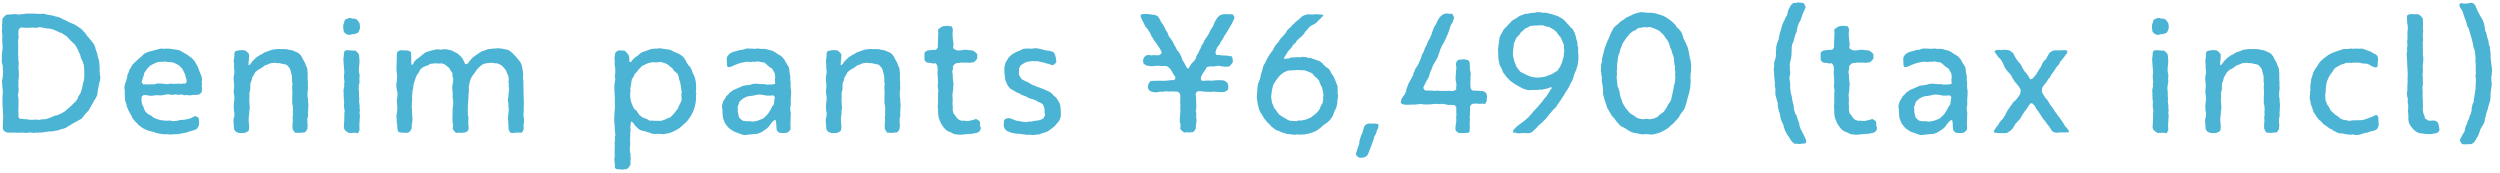 <svg width="303" height="21" fill="none" xmlns="http://www.w3.org/2000/svg"><path d="m3.383 16.088-.3.02c-.06 0-.16 0-.22-.02l-.1-.02-.46.02h-.3l-.44-.02h-.56c-.06 0-.12 0-.18-.02l-.1-.02s-.16-.12-.28-.22c-.12-.14-.1-.28-.1-.46v-.32l.02-.24.02-.46v-.18l-.02-.44-.02-.3-.02-.46-.02-.22v-1.06c0-.06 0-.16.02-.22l.02-.16-.02-.46-.04-.32-.02-.44c-.02-.12-.02-.26 0-.4l.06-.26.02-.26.04-.5-.04-.22v-.44l-.1-.32-.04-.36c0-.08.02-.12.02-.2v-.54l.04-.3.06-.48-.02-.24-.02-.44-.02-.2.02-.44v-.28l-.04-.26a.97.97 0 0 1 0-.34l.02-.12-.02-.48.04-.24v-.46s.24-.32.42-.46c.1-.06.2-.06.3-.06l.8-.06c.1 0 .24.02.34.04l.08.02.48-.06h.16l.36-.06h1l.26.04.16-.02.26.02.28-.02c.12 0 .24.02.36.06l.12.04.48.08.1.02c.1 0 .2.02.28.06l.26.08.24.04.26.1c.08.04.18.06.24.12l.04.04.34.14c.06.02.12.04.18.08l.14.1.52.22.22.08.48.3.38.26.14.12s.04.06.06.08l.22.24.08.08c.06.06.12.14.16.24l.04.06.3.34.34.42v.02c.1.1.2.22.26.36l.12.28.04.2.2.58.1.48.1.26.06.44.02.26.02.3c0 .1.02.14 0 .24l-.02.14c.06.16.06.3.04.48l.06.18-.02.34c0 .14-.06.26-.1.36v.04l-.1.52-.04.14-.08.5v.02c0 .16-.02.26-.08.4l-.1.22c-.02.06-.06.12-.1.16l-.1.14-.24.46-.26.44-.04.08c-.04.1-.1.2-.18.3l-.22.24-.14.14-.28.36c-.08.14-.2.24-.34.32l-.16.08-.18.12-.4.2-.26.16-.48.28-.16.12-.32.14c-.06.02-.14.04-.22.06l-.14.04-.24.08c-.1.04-.22.08-.34.08h-.02l-.38.08s-.14.02-.18.02h-.18l-.52.06-.4.06c-.06.02-.14.02-.2.02l-.14-.02-.06.02a.97.97 0 0 1-.34 0h-.06l-.16.02a.57.57 0 0 1-.26 0l-.32-.04-.24.04Zm-.1-12.71-.56-.04-.28.02-.2.26-.02.26.02.5.02.14c0 .06-.02.12-.04.2l-.04.18.02.24v1.28l-.02.18.04.3v.22l-.02.1.06.3c.02.12.02.2 0 .32l-.02.1v.48l.04.18v.7l-.06.5.02.2-.02.44.04.28-.02.42c0 .06 0 .1-.02.16l-.06.2.08.48v.78l-.02.58.02.54-.02.28.16.24h.28l.22.04.36.02c.06 0 .12 0 .18.02l.12.04h.44l.26-.02h.26s.08.02.1.02l.14.02.24-.06.56-.04.5-.16.58-.24c.08-.04.16-.04.24-.06l.1-.02.5-.22.42-.26.2-.18.4-.34.14-.12.34-.36.16-.12.28-.38.06-.22.3-.48.18-.56.04-.22.08-.38c.02-.1.02-.16.06-.24l.06-.14.02-.42.02-.28v-.06a.97.97 0 0 1 0-.34v-.04l-.02-.2-.04-.52-.2-.56-.12-.18-.14-.54-.1-.18-.18-.44-.14-.24-.2-.34-.16-.14-.38-.36-.4-.44-.22-.16-.5-.32-.2-.04-.26-.14-.66-.28-.28-.04-.4-.04c-.06 0-.12-.02-.18-.04l-.14-.02-.5-.1-.2.06-.14.02a.66.66 0 0 1-.28 0l-.14-.02-.54.02-.22.02Zm18.39 2.702.14.06c.06.02.12.06.16.08l.32.2.08.04c.1.04.22.1.3.16l.32.24.18.12.26.26s.08.08.12.14l.1.14.28.52.04.08s.06.12.08.18l.12.34.1.24.14.36s.04.1.04.16l.04.14-.04.5c.04.12.04.26 0 .44v.04l.04.16-.04.46s-.06.1-.14.18c-.12.14-.3.16-.48.18h-.5c-.12.04-.26.06-.38.06l-.32-.04-.24.02-.5-.1-.24.06-.4-.06-.2.04h-.36a.71.71 0 0 1-.2-.04l-.12-.02-.52.08-.18.04c-.08.02-.16.02-.24.02l-.32-.02h-.22l-.44.06h-.32l-.44-.08h-.3l-.22.2-.02.24v.22l.06.46.12.18.18.5.12.22.36.32.24.1.42.32.2.08.46.16.26.06.48.04.22.02h.02a.83.83 0 0 1 .38-.02h.02l.24.06.54-.04.26-.08.48-.04.32-.04.5-.12.46-.22.16-.08s.22.08.34.18c.08.06.12.14.12.26l.02.42c0 .16-.04.34-.12.48-.08.14-.2.26-.38.34-.04.02-.04 0-.08.02l-.4.12-.22.06-.34.12c-.06.02-.12.02-.2.04l-.12.02-.5.1-.1.02a.39.39 0 0 1-.14.02h-.2l-.4.02h-.04c-.14.02-.28.04-.42 0h-.04l-.3-.02-.18.02-.5-.06-.2-.04-.28-.06c-.06-.02-.14-.02-.2-.06l-.1-.06-.46-.1-.22-.06-.44-.18-.18-.1s-.06-.02-.1-.06l-.32-.22s-.08-.06-.12-.1l-.12-.12-.32-.34-.08-.08a.87.87 0 0 0-.12-.14l-.14-.2a.599.599 0 0 1-.08-.2l-.04-.08-.24-.4-.1-.2-.18-.4c-.02-.06-.04-.14-.06-.24l-.02-.1-.16-.48-.02-.18c0-.06-.02-.1-.02-.14v-.36l-.02-.22.02-.24-.04-.26v-.02c-.02-.12-.02-.24 0-.36l.08-.32.1-.24.12-.44.02-.06c0-.14.02-.26.08-.38l.12-.26c.02-.14.08-.26.14-.36l.14-.22.06-.12c.04-.1.12-.18.18-.26l.22-.22.64-.58.16-.12.24-.24c.06-.06.14-.12.22-.16l.08-.04.42-.16.2-.04.5-.14.22-.06.34-.08a.83.83 0 0 1 .38-.02l.06.02.22-.02h.5l.72.1.42.08Zm.92 3.54-.12-.42-.06-.22-.2-.42-.1-.2-.28-.3-.24-.2-.44-.22-.22-.08-.42-.04h-.06c-.14 0-.28-.02-.38-.06l-.3.02h-.2l-.46.04-.24.1-.42.2-.26.14-.36.38-.1.14-.26.38-.04.28-.08.18-.06.2-.08.28-.06.18.22.24h.28l.46.02.2-.02h.44c.14-.08.28-.1.44-.1h.24l.84.08.38-.06c.08 0 .18 0 .26.02h.56l.06-.02c.1-.02.22 0 .32.02l.1.02.18-.06.3.02.2-.2-.04-.32Zm6.22-3.48.08-.02c.12-.04.24-.04.36-.04h.2l.24.02s.36.24.48.46c.02.06.02.14.02.2l-.02.42-.04.26-.02.42.1.04.18-.2.08-.1c.04-.1.12-.18.2-.26l.22-.22.1-.1s.08-.06.12-.1l.26-.16s.1-.08.14-.1l.16-.06.32-.2a.54.54 0 0 1 .22-.1l.08-.02.48-.18.1-.04s.1-.04.14-.04l.44-.06.2-.02h.14l.18.02.26-.02.4.02c.08 0 .2.02.28.04l.04.02.38.06c.08.02.16.04.24.08l.5.22.08.04c.08.06.18.14.24.22l.06.08c.06.08.14.16.18.28l.02.08.24.4.1.22.14.38.02.02c.06.1.08.2.1.34l.02.28.02.22v.8l.02.16c.02.08 0 .14 0 .22v.12l.02.5-.04.22-.02.46v.24l.06.42v.22l.04.36v.22l-.02.12v.3c0 .12-.02.2-.04.3v.04l.02.24c.02.16-.02.28-.06.42l-.02.04v.52l.04.26-.04.5s-.14.3-.28.4c-.06.04-.12.04-.18.04h-.14l-.28.04c-.12.02-.26 0-.36-.02h-.26l-.06-.08c-.12-.16-.22-.32-.24-.5v-.42c0-.1 0-.14.02-.24l.02-.1-.02-.34c0-.1-.02-.16 0-.26l.04-.14-.02-.32v-.16l.02-.18-.02-.48-.08-.32v-.72l.02-.44v-.24l-.02-.46v-.32l.04-.2-.06-.24V9.3l-.04-.2-.06-.24-.12-.46-.12-.2-.28-.32-.22-.08-.5-.1-.22-.06-.2.02-.24-.04h-.26l-.4.06-.2.1-.44.16-.18.14-.32.22c-.08.06-.12.06-.2.1l-.12.06-.34.3-.14.26-.24.4-.04.26-.16.4-.02.24v.36c0 .06 0 .16-.02.22l-.04.14-.06.3.02.24-.02.46v.22l.04.52v.06c.02.14.02.26 0 .4l-.04.18v.26l-.06.5-.02.26.02.46.04.22v.32s-.02.12-.02.18l-.02.18c-.14.16-.34.26-.54.32h-.56c-.1 0-.2-.04-.3-.08l-.1-.04c-.2-.16-.28-.3-.3-.46l-.02-.46-.02-.16-.02-.3c0-.12.02-.24.06-.38l.04-.08.02-.5-.06-.2-.02-.42-.02-.2c0-.06.02-.06.02-.12l.04-.44.04-.26-.02-.42-.06-.28v-.42l.04-.32v-.48l-.04-.18-.02-.36c0-.08-.02-.14 0-.22l.04-.16.06-.44-.02-.22-.04-.48.02-.24-.04-.26c-.02-.14 0-.24.02-.34l.06-.52c-.04-.16 0-.28.06-.4.06-.1.18-.14.34-.14Zm13.02-3.76.02-.02.3-.12c.08-.04.18-.06.26-.06h.08l.22.08h.02c.14-.02.28 0 .42.06.12.04.26.22.4.46l.02.02.04.26.02.2v.04c0 .14-.04.24-.08.36-.06.14-.12.26-.22.34l-.3.1a.85.85 0 0 1-.22.04h-.12l-.18.06c-.08.02-.16.02-.24.02h-.1l-.12-.06a.963.963 0 0 1-.32-.24l-.06-.06-.06-.38-.02-.18c0-.1 0-.2.02-.32l.02-.04.1-.32c.02-.1.06-.16.1-.24Zm.28 3.7.22.02.5.04.22-.02s.22.18.36.34c.1.12.1.24.12.4l.02.26.02.2-.02.52-.04.24-.02.48.02.18.06.3c.02.12.02.18 0 .3l-.02.12.02.34c0 .1 0 .22-.02.32l-.04.1-.04.4v.2l.04.42v.32l.02.34c0 .1.02.2 0 .28l-.02.06.06.44c0 .06.02.12.02.18l-.02.1.04.34c0 .08 0 .16-.02.24l-.02.12.04.26v.1c0 .1.02.14 0 .24l-.02.14-.02.5-.02.26.02.48c0 .16-.06.3-.16.44l-.04.08-.3-.06h-.28l-.5.02s-.32-.18-.46-.32c-.08-.08-.1-.18-.14-.26l-.02-.08.02-.48.02-.2.02-.58v-.4c0-.08 0-.1.02-.18l.02-.18-.08-.48v-.26l.02-.42-.04-.22-.02-.5v-.28l-.02-.28c0-.12.02-.26.06-.38l.02-.04v-.32c0-.1 0-.2.04-.3l-.06-.52v-.3l.04-.36-.02-.3-.04-.48-.02-.22-.02-.42-.02-.12c0-.06.02-.12.02-.2l.04-.3v-.1c.02-.24.04-.36.1-.44.06-.08.18-.1.34-.12Zm6.5-.001.52.04.18-.02c.14.02.3.08.44.18l.06.04.02.26.02.54v.2l-.02.22.08.36.18-.14.06-.22.24-.26c.06-.06.1-.1.18-.16l.16-.1.3-.24.18-.16.28-.2c.1-.08.18-.1.28-.14l.54-.16.18-.04.32-.08c.08-.02.18-.02.26-.02l.14.02.22.02.3-.04h.1c.08 0 .2-.02.28 0l.3.06h.04c.08.02.18.04.26.08l.06.02.44.22c.1.04.22.1.32.2l.24.22.04.04c.12.1.2.18.26.3l.12.24.12.24.06.16.22.02.14-.12.12-.18.3-.36.16-.16s.06-.04.08-.06l.3-.22.26-.16.16-.14.16-.08s.1-.06.14-.08l.58-.2c.06-.02.12-.04.2-.06l.38-.04.26-.04h.22l.2-.02c.08-.02.16-.02.24 0l.38.04.28.06.3.06c.08.02.16.04.22.08l.1.06.3.24s.08.06.1.1l.08.08.3.32.14.18.26.3.04.06c.06.08.12.16.16.28l.1.26.06.3.08.48v.12s.02.12.02.16l-.04.42.04.18v.08c.02.1.04.22.02.32v.26l.02.52v.54l.02.32v.4l.02.18v.44l-.02.26v.6l-.02.1v.52l.06.22v.34c0 .08-.02.18-.04.26l-.02.1.02.48c-.02.16-.08.3-.2.46l-.04.04h-.22l-.26-.02-.54.06c-.08.02-.18 0-.26-.02l-.1-.02c-.12-.16-.2-.32-.22-.52v-.02l-.02-.5-.02-.3-.02-.36v-.18l.02-.18.04-.48.04-.24-.04-.34c0-.06-.02-.14-.02-.2l.02-.12-.06-.4c0-.08-.02-.16 0-.26l.02-.12.06-.54.02-.2.04-.4-.02-.08a.824.824 0 0 1-.02-.44l.02-.02-.08-.26.06-.22-.06-.52-.1-.16-.18-.46-.12-.18-.34-.38-.2-.14-.4-.18h-.24l-.26-.06-.2-.02-.32.04-.4.04-.3.1-.32.22-.22.2-.28.32-.12.2-.28.38-.14.18-.2.42-.06.24-.08.4-.04.22.02.32v.18l-.02.16-.04.24v.42l-.04.48-.02.3-.02.54v.22l.02.52.06.28-.02.5v.22l.04.44v.14c0 .08 0 .12-.02.2l-.04.1c-.16.16-.32.24-.44.24l-.18.02c-.08.02-.16.02-.24.02l-.36-.02-.24.04s-.22-.2-.34-.38c-.06-.1-.06-.22-.04-.34l.02-.3-.06-.24-.02-.5v-.24l.02-.5v-.24l.04-.52.04-.2-.02-.54v-.02c-.04-.12-.06-.26-.06-.38l.02-.3-.02-.3-.04-.44v-.28l.06-.28.04-.22.02-.3-.08-.32c-.02-.08-.02-.16-.02-.24v-.18l-.28-.4-.08-.2-.38-.3-.14-.12-.38-.16-.26.02h-.24l-.2-.02h-.2l-.5.06-.24.14-.46.18-.2.08-.34.28-.08.18-.22.36-.12.16-.08.18-.18.5-.14.46-.02.32-.1.48-.02.26-.02.2-.02.24.02.26-.04.48v.1c0 .12.02.24-.02.34l-.02.04.06.26v.28l.02.5.04.24-.02.42c0 .08 0 .12-.02.2l-.04.1-.02.56s-.02.06-.06.14c-.14.32-.4.44-.56.42h-.02l-.46-.02h-.08c-.06 0-.12 0-.18-.02l-.2-.04a.699.699 0 0 1-.16-.48l-.04-.46-.04-.24-.02-.5-.02-.04c-.02-.1 0-.18 0-.26l.04-.34.04-.24.02-.52-.02-.22-.04-.48c0-.06.02-.16.02-.22l.06-.44.02-.24-.1-.46-.04-.26c0-.06-.02-.06-.02-.12v-.28c0-.08.02-.16.04-.26l.02-.08.02-.46.02-.28-.06-.44-.02-.22v-.42l.02-.2v-.5l.02-.22v-.56c0-.12.04-.26.14-.34.08-.08.22-.14.38-.16Zm25.92 14.011-.02-.18-.04-.46-.02-.1c0-.06.02-.08.02-.14l.04-.38-.02-.26v-.48l.02-.32-.02-.38c0-.06 0-.14.02-.2l.02-.1v-.34c0-.1 0-.16.02-.24l.04-.1-.06-.5-.02-.24-.02-.48-.02-.22-.04-.44.02-.24.02-.54.02-.26.04-.48v-.22l-.02-.44v-.66l-.02-.2-.02-.54-.02-.24.02-.52.06-.28.04-.42-.06-.18.06-.46v-.22l-.02-.5-.06-.26.02-.52-.02-.08a.97.97 0 0 1 0-.34l.04-.28v-.08c.08-.38.46-.48.6-.46l.56.02s.52.42.56.76l.02.22.02.4h.2l.14-.22.26-.26c.08-.08.18-.16.28-.2l.04-.02.14-.12.2-.18.1-.08c.06-.04.1-.06.18-.1l.32-.12.18-.06.4-.14.1-.04c.06-.02.14-.04.22-.04l.32-.04h.26l.24-.02.06-.02c.1 0 .22.02.32.04l.08.02.64.08.26.06c.12.04.22.08.3.14l.06.04.46.2.14.06c.06.02.12.04.2.1l.32.22.08.08c.06.06.12.12.16.2l.12.18c.04.08.08.12.1.18l.06.14.24.36.14.12.18.32c.06.12.1.24.12.36l.02.02.22.46.04.12s.04.08.04.12l.1.46.02.26.02.46v.08c.02.12-.02.24-.04.34v.04l.06.24-.04.24v.46l-.02.2c0 .08 0 .1-.02.18l-.08.38-.06.24-.14.4-.08.18-.22.42-.4.56c-.04.06-.1.12-.16.18l-.4.36-.14.14-.32.26-.26.16-.46.24-.12.04-.12.06-.26.08a.71.71 0 0 1-.2.04l-.14.02-.14.04c-.2.04-.38.04-.48 0h-.24l-.24-.02-.08.02a.86.86 0 0 1-.32 0l-.26-.04s-.1-.04-.14-.06l-.24-.08-.46-.14-.2-.04c-.06-.02-.16-.02-.22-.06l-.18-.08c-.08-.04-.18-.12-.24-.18l-.08-.08-.2-.18a.69.69 0 0 1-.18-.24l-.06-.12-.18-.14-.14-.06-.06.5-.02.24.02.14c.02.1.02.22 0 .32l-.04.32.02.2-.04.52.02.22v.38c0 .08 0 .1-.02.18l-.02.22.02.48.06.18.02.44c0 .06.02.16 0 .22l-.02.18v.48s-.06.12-.14.24c-.16.28-.4.36-.56.32l-.28.04c-.1.02-.18 0-.28-.02l-.12-.02c-.16.02-.3 0-.4-.06-.1-.08-.14-.2-.1-.36Zm6.08-5.61.4-.18.18-.04.3-.28.18-.2.28-.36.16-.18.24-.54.22-.44.04-.22-.02-.5v-.08c0-.08 0-.14.02-.22l.02-.16-.06-.16-.02-.28-.08-.44-.04-.24-.14-.42-.04-.26-.14-.36-.2-.14-.2-.2a.902.902 0 0 1-.2-.28l-.02-.04-.24-.16c-.06-.04-.12-.1-.16-.14l-.08-.08-.36-.2-.2-.06-.42-.12-.28.06-.16-.02-.28.02-.22-.02-.46.08-.18.08-.44.2-.2.1-.38.38-.24.32c-.06.06-.12.14-.18.2l-.08.04-.12.3c-.04.1-.1.18-.16.26l-.06.06-.08.44-.02.22-.1.48v.16l.02.08c.02.12 0 .24-.04.36v.3l.04.4.06.28.16.46.26.5.22.14.28.4.1.16.4.3.22.08.3.12s.08.04.14.08l.14.1h.38l.22.02h.52l.2.02.4-.1.2-.08Zm7.51-6.621-.02-.24-.02-.36v-.16l.04-.2.06-.1c.1-.14.2-.26.36-.36.02 0 .04-.02.06-.04l.24-.1c.08-.04.2-.06.3-.08l.06-.02.28-.08.08-.02c.1-.04.22-.06.32-.06h.1l.36-.12a.71.71 0 0 1 .2-.04h.14l.46.02.5.02.02-.02c.1-.02.24-.02.34 0l.1.02h.48l.2.02s.12.02.16.04l.44.12.1.02c.08.02.18.06.26.1l.3.18.16.12.34.2c.08.04.16.08.22.16l.16.18c.08.08.18.2.22.32l.02.04.26.44.06.08c.06.08.1.16.12.24.06.2.08.32.06.42l.04.26.06.28c.02.1.04.24.02.34v.32l.04.18v.7l.06.28v.48l-.04.52v.68c0 .06 0 .12-.02.2l-.04.12v.46c.04.12.08.24.06.4l-.02.24v.28l-.02.46v.26l.02.54v.02c-.02.16-.28.4-.42.46-.04 0-.08.02-.1.02l-.16.02h-.38s-.12-.02-.16-.02l-.18-.02c-.18-.14-.28-.28-.3-.4l-.04-.48v-.2l-.06-.42-.16-.02-.24.2-.28.34-.14.22-.26.26s-.1.06-.14.1l-.38.26c-.06.04-.1.06-.18.1l-.08.04-.26.1c-.1.04-.2.06-.3.06h-.12l-.52.06-.28.02-.22.04h-.08c-.12.02-.26 0-.38-.04l-.26-.08-.24-.1-.36-.12s-.1-.04-.14-.06l-.22-.12-.28-.2c-.08-.06-.14-.08-.2-.16l-.26-.3-.1-.14c-.04-.06-.1-.14-.12-.22l-.12-.3-.04-.12c-.02-.08-.06-.14-.06-.24l-.02-.3-.02-.2v-.3l-.02-.18-.02-.08c-.02-.16-.02-.28.02-.44l.06-.2c.02-.14.08-.24.16-.34l.14-.22c.04-.12.14-.28.3-.4l.06-.04.14-.2.34-.24.04-.04s.12-.08.18-.1l.38-.16.18-.08.26-.1.1-.06c.1-.06.2-.08.3-.1l.38-.06.26-.02.4-.12c.06-.02.12-.02.18-.02l.14-.02.66.06h.36c.06 0 .16 0 .22.02l.1.04.56-.02.28-.02.22-.06-.02-.4v-.2l.04-.2-.06-.46-.1-.18-.22-.4-.2-.12-.3-.22s-.1-.08-.14-.14l-.06-.08-.36-.22h-.22l-.48-.1-.28.06-.26-.02-.3.04-.42-.04-.26.04-.42.08-.28.08-.4.14-.22.1-.42.18c-.12.04-.24.06-.32.02-.08-.02-.14-.12-.12-.26Zm3.92 6.69.44-.18.16-.14.3-.28.16-.18.24-.4.08-.12.12-.26c.04-.1.12-.18.2-.28l.04-.04.06-.4.02-.24.06-.26-.22-.22-.32.04h-.36c-.1 0-.2 0-.3-.04l-.08-.02-.66-.08-.46.08-.24.06-.46.06-.26.04-.38.18-.2.12-.38.36-.06.22-.16.46.06.24-.04.2.06.28.12.5.32.3.18.1.52.06.04-.02c.14-.02.28 0 .4.04h.3l.48-.1.22-.08Zm8.55-8.409.08-.02c.12-.04.24-.04.36-.04h.2l.24.02s.36.24.48.46c.02.06.02.14.02.2l-.02.42-.04.26-.02.42.1.04.18-.2.08-.1c.04-.1.12-.18.2-.26l.22-.22.1-.1s.08-.06.12-.1l.26-.16s.1-.08.14-.1l.16-.06.32-.2a.54.54 0 0 1 .22-.1l.08-.02.48-.18.1-.04s.1-.04.14-.04l.44-.06.2-.02h.14l.18.02.26-.02.4.02c.08 0 .2.02.28.04l.04.02.38.06c.08.02.16.04.24.08l.5.22.08.04c.08.06.18.14.24.22l.06.08c.06.08.14.16.18.28l.02.08.24.4.1.22.14.38.02.02c.06.1.08.2.1.34l.02.28.02.22v.8l.02.16c.02.08 0 .14 0 .22v.12l.02.5-.04.22-.02.46v.24l.06.42v.22l.04.36v.22l-.02.12v.3c0 .12-.02.2-.04.3v.04l.02.24c.02.16-.02.28-.06.42l-.02.04v.52l.04.26-.04.5s-.14.3-.28.4c-.06.04-.12.04-.18.04h-.14l-.28.04c-.12.02-.26 0-.36-.02h-.26l-.06-.08c-.12-.16-.22-.32-.24-.5v-.42c0-.1 0-.14.02-.24l.02-.1-.02-.34c0-.1-.02-.16 0-.26l.04-.14-.02-.32v-.16l.02-.18-.02-.48-.08-.32v-.72l.02-.44v-.24l-.02-.46v-.32l.04-.2-.06-.24V9.3l-.04-.2-.06-.24-.12-.46-.12-.2-.28-.32-.22-.08-.5-.1-.22-.06-.2.02-.24-.04h-.26l-.4.06-.2.1-.44.16-.18.14-.32.22c-.08.06-.12.06-.2.1l-.12.06-.34.3-.14.26-.24.4-.04.26-.16.4-.02.24v.36c0 .06 0 .16-.02.22l-.04.14-.06.3.02.24-.02.46v.22l.04.52v.06c.02.14.02.26 0 .4l-.04.18v.26l-.06.5-.02.26.02.46.04.22v.32s-.02.12-.02.18l-.02.18c-.14.16-.34.26-.54.32h-.56c-.1 0-.2-.04-.3-.08l-.1-.04c-.2-.16-.28-.3-.3-.46l-.02-.46-.02-.16-.02-.3c0-.12.02-.24.06-.38l.04-.08.02-.5-.06-.2-.02-.42-.02-.2c0-.06.02-.06.02-.12l.04-.44.04-.26-.02-.42-.06-.28v-.42l.04-.32v-.48l-.04-.18-.02-.36c0-.08-.02-.14 0-.22l.04-.16.06-.44-.02-.22-.04-.48.02-.24-.04-.26c-.02-.14 0-.24.02-.34l.06-.52c-.04-.16 0-.28.06-.4.06-.1.18-.14.34-.14Zm11.93-.04.36-.04c.1-.02.22-.02.34 0l.24-.04.2-.26v-.2l.02-.48v-.24l.02-.46.02-.3-.04-.48s.42-.42.74-.44l.26-.02c.12-.02.24 0 .34.02h.04l.24.02c.12.16.18.3.18.42l-.04.54.02.24.04.52.02.12c.02.08.04.2.04.28l-.02.26-.02.28.24.18.3.1.48-.02.24-.06h.42l.24.04.28.02.22.04s.4.26.48.42c.02.04.02.06.02.12v.42s-.28.4-.48.46h-.1l-.28.04a.57.57 0 0 1-.26 0l-.06-.02-.48.02-.24-.02-.5.06-.22.04-.24.22-.1.18.02.26-.1.38.06.26.02.5.02.22.06.46-.02.22-.02.38v.16l-.04.18-.06.48.04.28v.52l-.02.16.02.3c.04.14.02.26 0 .42v.06l.1.42.16.2.24.34.2.2.38.16.2-.02.18.02.24.02h.22l.46-.1.46-.14s.24.12.38.24c.1.1.1.24.1.38v.22l.08.18v.18c-.04.18-.16.32-.28.4-.08.04-.16.06-.22.08l-.08.02-.38.08s-.12.02-.16.02l-.86.06-.28.04h-.4l-.32-.04c-.1 0-.22-.02-.32-.06v-.02l-.42-.2-.06-.02a.938.938 0 0 1-.34-.18l-.1-.06c-.06-.06-.12-.14-.18-.2l-.1-.12-.22-.32c-.04-.06-.1-.12-.12-.2l-.14-.34-.04-.1a.99.99 0 0 1-.08-.26l-.06-.38v-.12c0-.08-.02-.14-.02-.22l.02-.18-.04-.18v-.34l.04-.44-.02-.18.02-.48-.02-.24.04-.46-.02-.2-.04-.22a.86.86 0 0 1 0-.32l.02-.1v-.5l-.02-.26-.04-.48v-.16l.02-.12v-.44l-.06-.26-.18-.26-.22.04-.5-.08c-.12 0-.26-.02-.4-.08-.16-.12-.26-.28-.24-.46v-.44c-.02-.18.02-.28.1-.36.08-.08.2-.14.38-.18Zm13.71 6.42-.32-.14a.617.617 0 0 1-.2-.1l-.06-.06-.44-.18-.24-.06-.22-.08-.22-.1-.24-.14-.36-.12c-.08-.04-.14-.06-.22-.12l-.08-.06-.44-.18-.26-.16-.4-.22c-.1-.06-.2-.18-.3-.32l-.08-.1-.1-.2-.14-.32c-.02-.06-.04-.08-.06-.16l-.04-.18-.04-.46-.04-.24v-.56c0-.06 0-.14.02-.2l.06-.26c.02-.08.04-.12.06-.18l.06-.14.24-.38.08-.14.1-.1.16-.14c.12-.12.22-.18.36-.24l.22-.14.22-.1.18-.06.4-.2s.12-.04.16-.06l.12-.02.48-.02.24.02h.22l.3-.06.14.02s.08-.02.14 0l.42.08.72.18h.18l.34.08c.08.02.16.04.24.1l.14.06.12.28c.04.08.08.18.1.28l.02.16.06.48s-.24.24-.4.32c-.1.04-.18 0-.26-.04l-.3-.1-.2-.04-.42-.14-.26-.04-.5-.12-.2.04-.24-.04-.24.02-.46.06-.26.08-.38.22-.24.18-.18.38.02.26-.02.2v.26l.26.44.12.12.4.22.28.1.42.26.16.1.28.08.16.1.2.06.48.18.28.1.46.22.16.06.2.14c.14.08.24.2.32.32l.18.14c.1.08.2.16.26.28l.22.38c.08.12.14.22.16.38l.04.26.02.26.02.3v.32c0 .12 0 .24-.04.38l-.06.14c-.02.08-.06.16-.12.24l-.04.08-.32.36c-.06.12-.18.22-.3.32l-.42.32-.3.2c-.06.04-.16.08-.22.1l-.08.02-.52.16-.08.04c-.08.04-.18.06-.28.06l-.38.04c-.12.04-.3.04-.46 0l-.02-.02-.22.02h-.26l-.46-.06-.62-.08h-.16l-.44-.06-.18-.06s-.1-.02-.14-.04l-.36-.14a.977.977 0 0 1-.38-.42.762.762 0 0 1-.06-.32v-.06l.04-.52.06-.06c.26-.26.62-.24.94-.08l.46.18.26.04.54.1.54.04.22-.08.32.02.2-.06.54-.08.26-.04.42-.2.22-.42-.06-.24v-.04c-.02-.1-.02-.2-.02-.3l.02-.08-.06-.24-.14-.36-.18-.16Zm12.36-10.82h.52l.18.02.48.08c.12 0 .28.02.44.12l.1.04.06.08c.04.06.1.14.14.2l.18.38.12.16.28.44.26.54.06.06c.06.08.1.18.14.28l.14.36.16.16.28.44.24.48.12.18.2.42.18.16.28.52c.02.06.06.12.08.18l.1.34.14.16.18.38.14.22.08.16.22.04.06-.2.1-.16s.06-.08.08-.12l.14-.18c.04-.06.12-.1.18-.16l.04-.04.26-.38v-.02c.02-.18.1-.36.2-.5l.12-.14.04-.18.24-.44.04-.18.28-.44.08-.22.24-.36.12-.16.24-.4.12-.3.26-.4.12-.2.16-.42.1-.18.16-.26c.06-.12.14-.18.22-.26l.06-.04.02-.04c.2-.14.44-.2.68-.2h.46l.48.02s.08.08.14.18c.14.18.06.36-.04.56l-.08.16-.12.24-.28.48-.24.4-.14.24-.3.44-.06.18-.3.44-.14.28c-.06.12-.14.2-.24.3l-.02.02-.2.44-.06.32.12.24h.24l.5.06.52.02c.1 0 .2.02.3.06l.04.02.22-.02c.12.16.18.38.16.64v.12s-.24.34-.42.48a.59.59 0 0 1-.26.04h-.34l-.34-.04-.42-.08-.26.06-.48.04-.26-.02-.42.12-.06.2-.28.4-.12.18-.18.36-.04.28.14.22.76-.04.52.02.26-.04.46-.02h.34l.32.04c.12.04.26.14.38.26l.1.1.04.24c.04.18.02.32-.02.48a.92.92 0 0 1-.46.3c-.06 0-.12.02-.18.02h-.36l-.24-.02-.56-.04-.2.04-.58-.02h-.18l-.7-.08-.22.04-.2.16-.04.26.04.2.02.44v.24l.02.38v.26l-.06.46.06.26-.02.48v.04c.04.12.06.26.04.4l-.02.24-.04.2-.02.48s-.12.2-.22.34c-.1.1-.26.12-.4.12h-.08l-.22.02-.22-.04-.26.06s-.38-.28-.48-.46c-.02-.06 0-.08 0-.14l.04-.42-.1-.26v-.42l.02-.28.04-.44.02-.16-.02-.3a.817.817 0 0 1 .02-.38l-.04-.36c0-.08 0-.16.02-.26v-.58l-.04-.28-.24-.22-.28-.02-.46-.02-.28.02-.54-.04-.22.06h-.46l-.28.06h-.28c-.08 0-.16-.02-.24-.04l-.12-.02s-.04-.02-.06-.02c-.2-.06-.3-.18-.36-.3s-.06-.22-.06-.34c0-.2.12-.42.3-.62l.02-.02.26-.02.54-.02h.56l.18.02.54-.04.54-.06.24.02.18-.32-.3-.44-.12-.24-.26-.4-.34-.28-.22-.04h-.48l-.22-.02-.2-.02-.5.04h-.02c-.1.02-.24.04-.34.02l-.34-.04a.946.946 0 0 1-.54-.28c-.04-.04-.08-.16-.06-.38 0-.12.04-.22.08-.32l.02-.04c.08-.08.16-.16.24-.22.14-.08.3-.08.46-.06l.22.04.2-.04.48.02h.2l.18-.1.18-.2-.1-.26-.24-.42-.14-.18-.26-.42-.04-.04c-.1-.1-.16-.18-.22-.28l-.08-.18-.14-.16-.18-.42-.12-.2-.28-.42-.16-.16-.2-.38-.1-.22-.16-.28s-.04-.1-.06-.16l-.06-.16a.347.347 0 0 1-.02-.24c.02-.06.16-.1.34-.12Zm19.81 5.259.16.06h.24l.14.04.04.02.24.08.42.16c.14.02.3.08.44.2l.08.06s.1.06.14.12l.12.16.34.3h.02c.1.06.2.14.28.22l.06.08c.08.08.14.2.18.3l.02.08.24.34s.06.1.08.14l.06.12.2.46.14.4c.02.06.06.1.06.16l.02.16v.72l.06.18-.02.16c0 .08 0 .1-.02.18l-.04.2-.02.32c0 .1-.02.2-.04.28l-.04.2c-.04.18-.08.34-.18.44l-.18.44-.06.16c-.02.1-.06.16-.12.26l-.2.28-.04.06c-.04.06-.08.08-.14.14l-.18.18s-.08.04-.12.08l-.2.14-.34.26-.16.16-.38.28-.08.06a.81.81 0 0 1-.18.1l-.34.14-.16.06-.18.06-.42.08-.04.02c-.08.02-.18.04-.26.04h-.28l-.14.02c-.1.02-.2 0-.3-.02l-.08-.02-.2.04-.1.02c-.06 0-.14-.02-.2-.02l-.62-.08c-.06 0-.14 0-.18-.02l-.6-.18-.38-.18-.1-.02c-.1-.04-.2-.08-.28-.14l-.26-.18-.16-.14s-.08-.06-.12-.1l-.24-.28-.18-.14-.28-.36-.08-.08c-.06-.08-.1-.14-.14-.22l-.18-.32-.12-.16-.18-.34c-.02-.06-.04-.1-.06-.18l-.04-.16-.1-.42-.04-.24-.06-.38c-.02-.06-.02-.16-.02-.22l.02-.18v-.24l.02-.22.04-.54.04-.18s0-.14.02-.18l.1-.32c.02-.08.06-.12.08-.18l.04-.08.1-.4.04-.24.16-.48.04-.2.08-.28c.02-.1.06-.16.12-.26l.06-.08.18-.38.16-.3.26-.44.4-.54.1-.22.22-.36s.06-.08.1-.12l.3-.34.08-.18.36-.42.14-.14.3-.36c.04-.14.14-.28.26-.38l.18-.16.16-.16.06-.08c.06-.1.14-.16.22-.22l.1-.06c.1-.16.22-.26.36-.34l.58-.52.04-.02c.1-.08.22-.12.34-.16l.14-.04c.12-.04.26-.06.38-.04h.02l.44.02.22-.04.46.02.24.02c.14-.02.28.06.32.18l-.16.08-.16.2-.32.28-.16.2-.24.18c-.1.06-.22.12-.32.16h-.02l-.38.28-.12.18-.36.38-.1.2-.36.38-.18.14-.36.34-.1.2-.36.32-.1.2-.28.34-.2.2-.24.4-.14.2-.12.22.06.14.26-.06h.24l.08-.04c.12-.06.24-.1.36-.1h.24l.24-.02h.06c.14-.02.28-.02.42.02l.14-.04c.1-.02.18-.04.3-.02l.18.02c.06 0 .14.02.2.04Zm.02 7.48.48-.22.44-.34.18-.14.28-.32.14-.22.16-.38c.02-.06.04-.12.08-.16l.1-.12.1-.52-.04-.22.06-.2-.02-.26-.04-.22-.1-.48-.12-.22-.18-.42-.08-.24-.32-.36-.18-.12-.3-.36-.22-.12-.4-.16-.26-.1-.48-.04h-.22l-.22-.02-.5.04-.48.02-.26.04-.42.2-.16.1-.32.28-.18.2-.26.34-.12.18-.24.4-.06.22-.12.5-.02.28-.04.24-.02.22.04.3.06.42.08.16.18.46.14.16.3.42.14.2.4.28.18.1.48.28.2.1.42.04.2.02h.28l.1-.04c.12-.04.24-.04.36-.04l.04.02.5-.1.26-.08Zm8.62.97c0 .06-.02.12-.04.16l-.16.34v.06c-.02.1-.06.22-.12.32l-.16.26-.06.28-.14.38-.08.24-.2.52-.1.26-.16.4c-.04.14-.16.26-.34.38-.08.04-.18.08-.26.1h-.52s-.2-.16-.3-.28c-.08-.08-.06-.18-.04-.28l.02-.06.14-.46.06-.16.16-.46v-.24l.14-.48.02-.04c.02-.12.06-.2.1-.3l.12-.24.04-.16.14-.48c.02-.08.06-.16.12-.24a.62.62 0 0 1 .4-.24c.1-.02.18 0 .26 0h.08l.32-.02c.08 0 .16 0 .24.02l.1.02h.18l.06.1c.02.06.02.16-.02.3Zm10.68.691-.24.02-.52.02c-.06 0-.14-.02-.2-.06a.733.733 0 0 1-.34-.3c-.04-.1-.02-.2-.02-.32l.02-.22c0-.06 0-.12.02-.16l.04-.16.02-.46-.02-.22.04-.42-.02-.2v-.64l-.2-.24-.22-.02h-.56c-.08 0-.16-.04-.24-.06l-.12-.02-.38-.06-.12.02a.97.97 0 0 1-.34 0h-.5l-.58.06h-.7l-.28-.06-.46.04-.28.04h-.54l-.28.02-.5-.02c-.2-.04-.36-.12-.44-.24l.04-.18s.02-.04.02-.08l.04-.18.22-.36.16-.2.18-.38.04-.28.16-.4.04-.12a.74.74 0 0 1 .1-.22l.18-.32.1-.2.24-.42.02-.22.18-.36.02-.08c.04-.12.1-.2.16-.28l.16-.24.1-.18.2-.46.1-.22.1-.34c.02-.1.06-.16.12-.26l.08-.12.18-.5.24-.46.1-.3.24-.42.26-.6.04-.18.16-.38.02-.1c.02-.08.08-.14.12-.22l.22-.36.1-.26.26-.44s.38-.4.6-.44h.04l.22-.06.46.06.22-.02s.26.4.24.54c0 0-.02 0-.02.02l-.14.4c-.02.08-.06.12-.1.2l-.08.1-.18.44-.04.2-.14.38c-.02.06-.04.14-.06.18l-.08.14-.2.48-.26.52-.14.22-.24.5-.14.46-.08.2-.06.22-.14.28-.08.16-.08.12-.26.42-.1.22-.16.46-.12.22-.14.48-.02.08c-.02.06-.06.12-.1.2l-.18.28-.12.26-.24.48-.04.16.2.28.82.02.42.04.2-.04.44.04h.7l.28-.02.4.04.32-.06.22-.16-.02-.22.04-.24-.04-.44-.06-.2v-.36c0-.08 0-.18.02-.24l.02-.12v-.32c0-.12.02-.22.04-.32l.02-.08-.04-.32a.661.661 0 0 1 0-.28l.02-.14c.12-.22.28-.32.4-.3l.18-.02.18-.02c.16-.02.3-.02.44.04.04 0 .08 0 .12.02.18.04.26.2.3.34.02.08.02.14.02.22v.06l.02.56.08.38c.02.14.02.22 0 .36l-.02.08v.44l-.02.26.02.44v.18l.06.22.22.18h.22l.42.02.2.02.38.02s.14.06.28.14c.12.08.16.2.2.32.02.08.02.16.02.26l-.02.34c0 .12-.06.3-.2.48l-.02.02-.3-.04-.3.02c-.12 0-.22 0-.32-.02h-.48l-.22.08-.2.24.02.22-.02.5v.22l-.04.46.04.18-.04.54.02.46-.02.26c.02.14-.02.26-.08.32s-.16.08-.32.06Zm7.38-5.201-.34-.1c-.06-.02-.1-.02-.16-.06l-.18-.08-.38-.22-.2-.1-.44-.28-.3-.22c-.08-.06-.14-.12-.2-.18l-.04-.08-.2-.16-.12-.16s-.04-.04-.06-.08l-.1-.14-.06-.08c-.14-.16-.24-.32-.24-.48l-.2-.36-.1-.2-.04-.1c-.02-.06-.02-.1-.02-.14l-.1-.42-.04-.52v-.46l-.02-.16v-.24l.02-.1.06-.5.04-.24.04-.38c.02-.12.06-.2.1-.3l.14-.28.12-.18.04-.1c.02-.06.08-.14.12-.2l.1-.12c.06-.08.12-.14.2-.2l.06-.06.26-.3.18-.16.1-.12c.12-.14.28-.26.46-.32l.42-.28.14-.1c.06-.04.1-.04.14-.06l.34-.12.08-.04c.06-.02.14-.04.22-.04l.3-.04.3-.06.46-.04.26-.06h.32c.1 0 .24.02.34.06h.36c.06 0 .12 0 .18.02l.14.04.42.1s.1.02.14.04l.16.06.44.14.16.08.36.2s.1.06.14.1l.1.08.3.3s.08.08.1.12l.1.14c.12.08.24.18.3.34l.06.04c.12.08.22.18.28.3l.12.22.08.14s.02.1.04.16l.1.32.04.22.1.32c.02.06.04.16.04.24v.16l.08.32c.02.1.02.22 0 .34v.28l.04.22v.64l-.02.16c0 .06-.02.1-.02.14l-.06.4-.06.2-.12.36s-.04.1-.06.16l-.1.2-.14.4-.04.18-.12.32c-.02.06-.04.12-.08.16l-.1.16-.2.42-.14.26-.28.42-.2.34c-.02.06-.06.1-.08.14l-.08.1-.12.2-.28.42-.3.42c-.06.14-.14.24-.24.32l-.18.16-.18.22-.32.36-.14.18-.24.32c-.04.06-.08.08-.12.12l-.12.12-.26.26s-.1.08-.14.12l-.06.06-.3.26-.12.16-.38.36c-.1.12-.24.22-.42.3-.12.04-.3.06-.46.04h-.06l-.48-.02-.24.04h-.16c-.14 0-.3-.02-.44-.1l-.26.02c-.02-.12.02-.28.1-.4.04-.04.08-.06.1-.08l.22-.24s.12-.08.16-.12l.12-.1.38-.28.2-.14.34-.3.2-.16.32-.36.14-.16.3-.36.22-.22.3-.34.18-.22.3-.34.14-.22.34-.38.1-.18.26-.38.12-.22.16-.2-.1-.14-.2.1-.12.04c-.08.04-.18.06-.28.08l-.12.02-.24.06c-.12.04-.24.04-.36.02h-.06l-.18.04h-.72l-.24.02c-.14.02-.26 0-.36-.02Zm.16-7.62-.44.2-.18.18-.36.32-.08.16-.28.3-.2.24-.14.38-.1.22-.04.44-.04.26-.02.22-.02.28v.22l.12.5.06.26.18.44.08.2.28.38.18.22.5.26.48.22.26.1.52.1.16.02h.24l.24-.02.22-.02.52-.1.18-.1.44-.14.6-.36.18-.14.32-.5.22-.54.06-.26.14-.44-.02-.24.06-.26v-.22l-.04-.2v-.46l-.1-.2-.2-.46-.1-.22-.32-.38-.16-.24-.3-.28-.64-.36-.32-.04-.42-.16h-.3l-.2.02-.28.02h-.24l-.54.06-.16.12Zm8.79 4.62c0-.08.02-.12.04-.2l.08-.32v-.26l.1-.46.08-.24.1-.44.08-.26.16-.4.08-.24.22-.44.06-.18.22-.52.22-.4c.02-.06.06-.12.1-.16l.1-.12.34-.3.16-.14.24-.22c.06-.06.14-.1.22-.14l.08-.04.28-.22c.06-.04.14-.08.2-.12l.1-.04.48-.22.12-.08.48-.16.14-.04s.08-.02.12-.02l.22-.04c.1-.02.22 0 .32.02h.06l.28.02.22.04.24-.02.38.04s.12 0 .16.02l.14.04.5.14.4.14c.1.04.16.08.24.12l.08.04.44.3.06.04c.06.04.12.1.18.14l.28.26.02.02c.1.08.18.18.24.28l.14.22.18.14.22.24c.04.06.08.12.1.16l.08.12.14.4c.02.06.04.1.04.16l.02.08.22.44.12.26.18.42s.02.12.04.18l.1.38.04.28.08.42.08.26.06.46.02.22v.12l-.02.42v.14c0 .1-.02.16-.04.24l-.02.04.02.22-.04.22.04.48-.02.26-.04.54-.1.48-.06.24-.14.48-.04.16-.12.48-.06.2-.14.42c-.02.08-.06.12-.1.18l-.06.1-.32.4-.1.18-.16.28c-.04.08-.12.14-.18.2l-.06.08-.32.34-.04.06c-.04.06-.12.1-.18.16l-.26.2-.06.08c-.06.08-.16.14-.24.2l-.22.14-.18.1-.46.24-.1.04s-.1.02-.14.04l-.4.12-.1.02c-.08.02-.14.04-.22.04h-.24c-.08 0-.16 0-.24-.02l-.18-.02h-.34c-.14.04-.24.04-.36.02l-.1-.02c-.1-.02-.2-.04-.3-.08h-.04l-.46-.08c-.08-.02-.12-.02-.18-.04l-.12-.04-.42-.24-.24-.16-.34-.2a.907.907 0 0 1-.44-.28l-.1-.12-.2-.2-.28-.38-.1-.14-.22-.22c-.04-.06-.08-.1-.12-.18l-.06-.12-.24-.42c-.06-.08-.12-.14-.16-.26l-.1-.28-.08-.28-.16-.44-.06-.22-.08-.32a.719.719 0 0 1-.04-.22v-.18l-.02-.4-.02-.28-.08-.44-.02-.12c-.02-.08-.02-.12-.02-.2l.02-.42-.08-.28v-.2l-.04-.2c-.02-.06 0-.14 0-.2l.02-.38v-.14Zm1.98 2.52.1.22.12.36c.04.1.06.18.06.3v.06l.1.42.1.24.14.46.32.52.1.16.48.56.32.2.22.14.34.24.26.08.48.08.28-.06.2.02h.06l.24.04.5-.1.5-.22.1-.16.4-.28.18-.14.32-.46.2-.38c.02-.06.08-.14.12-.18l.08-.1.2-.36.04-.26.1-.42.06-.28.1-.44c0-.16.02-.28.06-.42l.06-.16.04-.2.04-.48-.02-.22v-.1c0-.12 0-.2.02-.3l.02-.04-.06-.24v-.48l-.06-.2-.06-.52v-.22l-.12-.44-.1-.22-.1-.4-.14-.26-.14-.5-.22-.44-.14-.16-.26-.4-.18-.18-.32-.3-.12-.1-.44-.2-.18-.08-.42-.14h-.24l-.08.02c-.1.02-.2.02-.3 0l-.14-.02-.22.06-.46.06-.38.26a.71.71 0 0 1-.18.08l-.1.04-.36.28-.14.18-.3.36-.12.18-.32.46-.18.5-.12.24-.06.32c-.02.12-.06.2-.12.32l-.02.02-.1.48v.2l-.08.44v.62s-.02.12-.02.16l-.04.16.02.02c.02.12.04.22.02.36l-.02.06-.02.24.06.54.04.5Zm21.1 6.67-.1-.12-.22-.38-.16-.2-.18-.34-.12-.22-.12-.32c-.02-.08-.06-.14-.06-.2l-.02-.16-.24-.5-.12-.42c-.02-.08-.04-.1-.04-.18l-.02-.22-.14-.4-.06-.24-.06-.3c-.02-.1 0-.16 0-.26v-.12l-.14-.44-.04-.2-.08-.26c-.04-.14-.04-.26-.04-.38v-.56l-.06-.2v-.38l-.02-.22-.04-.5c-.04-.16-.04-.3-.02-.44l-.02-.22-.02-.12a.758.758 0 0 1 0-.3l.04-.28-.02-.26.06-.34c.02-.1.06-.18.1-.28l.02-.04.06-.42-.02-.28.04-.42v-.16c0-.1 0-.14.02-.24l.06-.2s.02-.08.04-.14l.06-.18.16-.38v-.2l.1-.42s.02-.12.04-.16l.06-.14.12-.46.02-.1c.02-.08.04-.12.06-.18l.14-.32c.02-.06.06-.12.08-.16l.04-.08.12-.28c.02-.06.08-.14.12-.2l.06-.08.12-.44.02-.14c.02-.1.06-.14.1-.22l.16-.3c.06-.14.16-.26.32-.38.08-.06.22-.08.36-.04l.02-.02a.76.76 0 0 1 .42-.04l.2.02c.06 0 .12 0 .18.02l.12.04s.22.28.24.46c0 .06-.02.12-.04.18l-.14.3-.1.18-.14.4-.06.18-.12.34c-.02.06-.06.12-.1.2l-.1.16-.18.48-.06.38c-.02.12-.04.2-.08.3l-.08.14-.12.42-.06.18-.04.18c-.04.18-.08.32-.18.42l-.08.46v.24l-.02.48v.18s-.02.12-.02.16l-.06.36-.04.16-.1.46.02.26v.46l.04.18v.2c0 .08-.02.12-.04.2l-.02.12-.04.24.06.42.04.24v.62l.08.56.12.46.04.3.1.5.04.06c.02.08.04.14.04.24l.02.32.06.26.12.36.08.1c.06.08.1.18.12.28l.1.34.14.34c.04.12.06.22.06.32v.04l.16.48.12.18.2.4.12.26.18.38c.04.14.04.3-.02.46l-.18.02-.22.02-.28.04c-.12.02-.26 0-.38-.04h-.04l-.2.04-.2-.14c-.08-.06-.16-.14-.22-.22Zm4.01-10.989.36-.04c.1-.02.22-.02.34 0l.24-.04.2-.26v-.2l.02-.48v-.24l.02-.46.02-.3-.04-.48s.42-.42.74-.44l.26-.02c.12-.02.24 0 .34.02h.04l.24.02c.12.16.18.3.18.42l-.04.54.02.24.04.52.02.12c.02.08.04.2.04.28l-.02.26-.02.28.24.18.3.1.48-.02.24-.06h.42l.24.04.28.02.22.04s.4.26.48.42c.02.04.02.06.02.12v.42s-.28.4-.48.46h-.1l-.28.04a.57.57 0 0 1-.26 0l-.06-.02-.48.02-.24-.02-.5.06-.22.04-.24.22-.1.18.02.26-.1.38.06.26.02.5.02.22.06.46-.02.22-.02.38v.16l-.04.18-.06.48.04.28v.52l-.02.16.02.3c.04.14.02.26 0 .42v.06l.1.42.16.2.24.34.2.2.38.16.2-.02.18.02.24.02h.22l.46-.1.46-.14s.24.12.38.24c.1.1.1.24.1.38v.22l.08.18v.18c-.04.18-.16.32-.28.4-.08.04-.16.06-.22.08l-.08.02-.38.08s-.12.02-.16.02l-.86.06-.28.04h-.4l-.32-.04c-.1 0-.22-.02-.32-.06v-.02l-.42-.2-.06-.02a.938.938 0 0 1-.34-.18l-.1-.06c-.06-.06-.12-.14-.18-.2l-.1-.12-.22-.32c-.04-.06-.1-.12-.12-.2l-.14-.34-.04-.1a.99.99 0 0 1-.08-.26l-.06-.38v-.12c0-.08-.02-.14-.02-.22l.02-.18-.04-.18v-.34l.04-.44-.02-.18.02-.48-.02-.24.04-.46-.02-.2-.04-.22a.86.86 0 0 1 0-.32l.02-.1v-.5l-.02-.26-.04-.48v-.16l.02-.12v-.44l-.06-.26-.18-.26-.22.04-.5-.08c-.12 0-.26-.02-.4-.08-.16-.12-.26-.28-.24-.46v-.44c-.02-.18.02-.28.1-.36.08-.08.2-.14.38-.18Zm9.57 1.759-.02-.24-.02-.36v-.16l.04-.2.06-.1c.1-.14.2-.26.36-.36.02 0 .04-.02.06-.04l.24-.1c.08-.04.2-.06.3-.08l.06-.02.28-.08.08-.02c.1-.04.22-.06.32-.06h.1l.36-.12a.71.71 0 0 1 .2-.04h.14l.46.02.5.02.02-.02c.1-.02.24-.02.34 0l.1.02h.48l.2.02s.12.02.16.04l.44.12.1.02c.08.02.18.06.26.1l.3.18.16.12.34.2c.08.04.16.08.22.16l.16.18c.08.08.18.2.22.32l.02.04.26.44.06.08c.06.08.1.16.12.24.06.2.08.32.06.42l.04.26.06.28c.02.1.04.24.02.34v.32l.04.18v.7l.06.28v.48l-.04.52v.68c0 .06 0 .12-.02.2l-.04.12v.46c.04.12.08.24.06.4l-.02.24v.28l-.02.46v.26l.02.54v.02c-.02.16-.28.4-.42.46-.04 0-.08.02-.1.02l-.16.02h-.38s-.12-.02-.16-.02l-.18-.02c-.18-.14-.28-.28-.3-.4l-.04-.48v-.2l-.06-.42-.16-.02-.24.2-.28.34-.14.22-.26.26s-.1.06-.14.1l-.38.26c-.06.04-.1.06-.18.1l-.08.04-.26.1c-.1.04-.2.06-.3.06h-.12l-.52.06-.28.02-.22.04h-.08c-.12.02-.26 0-.38-.04l-.26-.08-.24-.1-.36-.12s-.1-.04-.14-.06l-.22-.12-.28-.2c-.08-.06-.14-.08-.2-.16l-.26-.3-.1-.14c-.04-.06-.1-.14-.12-.22l-.12-.3-.04-.12c-.02-.08-.06-.14-.06-.24l-.02-.3-.02-.2v-.3l-.02-.18-.02-.08c-.02-.16-.02-.28.02-.44l.06-.2c.02-.14.08-.24.16-.34l.14-.22c.04-.12.14-.28.3-.4l.06-.04.14-.2.34-.24.04-.04s.12-.08.18-.1l.38-.16.18-.08.26-.1.1-.06c.1-.06.2-.08.3-.1l.38-.06.26-.02.4-.12c.06-.02.12-.02.18-.02l.14-.02.66.06h.36c.06 0 .16 0 .22.02l.1.04.56-.02.28-.02.22-.06-.02-.4v-.2l.04-.2-.06-.46-.1-.18-.22-.4-.2-.12-.3-.22s-.1-.08-.14-.14l-.06-.08-.36-.22h-.22l-.48-.1-.28.06-.26-.02-.3.04-.42-.04-.26.04-.42.08-.28.08-.4.14-.22.1-.42.18c-.12.04-.24.06-.32.02-.08-.02-.14-.12-.12-.26Zm3.92 6.69.44-.18.16-.14.3-.28.16-.18.24-.4.08-.12.12-.26c.04-.1.12-.18.2-.28l.04-.04.06-.4.02-.24.06-.26-.22-.22-.32.04h-.36c-.1 0-.2 0-.3-.04l-.08-.02-.66-.08-.46.08-.24.06-.46.06-.26.04-.38.18-.2.12-.38.36-.06.22-.16.46.06.24-.04.2.06.28.12.5.32.3.18.1.52.06.04-.02c.14-.02.28 0 .4.04h.3l.48-.1.22-.08Zm15.86-8.069-.14.16-.26.38-.16.18-.28.34-.06.2-.08.1-.1.1-.22.26-.1.2-.26.36-.18.24-.14.26a.69.69 0 0 1-.18.24l-.06.06-.18.28a.69.69 0 0 1-.18.24l-.06.08-.3.4-.06.18-.02.42.08.16.34.52.26.3s.06.1.08.14l.08.12.26.42.14.16.26.4.14.2.28.4.18.22.26.36.12.18.2.3s.06.1.08.14l.04.1.32.34c.1.14.18.28.16.42l-.22-.02-.2.04-.48-.02-.52.04c-.16 0-.3 0-.48-.1a.813.813 0 0 1-.2-.18l-.04-.06-.24-.38-.14-.18-.14-.18-.32-.44-.14-.14-.26-.42-.1-.16-.26-.38-.18-.22-.24-.44-.12-.1-.14-.16-.24-.02-.14.18-.16.24-.18.28c-.04.08-.08.14-.14.18l-.06.06-.3.46-.1.18-.14.24c-.06.1-.14.18-.22.26l-.06.06-.32.34-.12.22-.2.32c-.06.08-.14.16-.22.24l-.04.04-.18.12c-.12.1-.28.18-.44.2h-.48l-.48-.02-.22-.02c-.14-.02-.24-.1-.26-.22l.12-.16s.04-.06.06-.08l.1-.18.26-.32.12-.22.26-.34.18-.16.3-.48.1-.22.24-.42.14-.18.14-.24.16-.18.06-.1c.04-.08.1-.18.18-.24l.24-.22.16-.18.3-.4.12-.28.04-.4-.12-.2-.08-.14-.3-.4c-.1-.08-.18-.18-.24-.28l-.14-.22-.12-.18-.2-.4-.22-.22-.32-.38-.1-.14s-.06-.08-.08-.12l-.16-.36-.12-.28-.26-.4-.22-.2-.24-.34-.1-.12s-.06-.08-.08-.14l-.08-.14c.08-.1.22-.16.4-.18h.12l.38.04.22-.06.42.04c.14 0 .34.06.54.24l.18.14.24.48.14.22.28.38.16.16.12.18c.06.1.12.22.16.32l.02.04.26.42.16.18.3.38.06.12c.04.06.1.14.12.22l.04.08.28-.08.16-.18.34-.4.1-.2.26-.42.16-.22.18-.42.04-.06c.06-.12.12-.2.2-.28l.2-.18.08-.18.28-.48c.06-.12.2-.22.38-.32.1-.06.26-.1.44-.1h.56l.48-.02c.18 0 .3.02.34.08.04.04.04.18-.04.32Zm10.56-4.1.02-.02.3-.12c.08-.04.18-.06.26-.06h.08l.22.08h.02c.14-.02.28 0 .42.06.12.04.26.22.4.46l.02.02.04.26.02.2v.04c0 .14-.04.24-.08.36-.06.14-.12.26-.22.34l-.3.1a.85.85 0 0 1-.22.04h-.12l-.18.06c-.08.02-.16.02-.24.02h-.1l-.12-.06a.963.963 0 0 1-.32-.24l-.06-.06-.06-.38-.02-.18c0-.1 0-.2.02-.32l.02-.04.1-.32c.02-.1.06-.16.1-.24Zm.28 3.7.22.02.5.04.22-.02s.22.18.36.34c.1.12.1.24.12.4l.02.26.02.2-.02.52-.04.24-.02.48.02.18.06.3c.02.12.02.18 0 .3l-.02.12.02.34c0 .1 0 .22-.02.32l-.04.1-.04.4v.2l.04.42v.32l.02.34c0 .1.02.2 0 .28l-.02.06.06.44c0 .06.02.12.02.18l-.02.1.04.34c0 .08 0 .16-.02.24l-.02.12.04.26v.1c0 .1.02.14 0 .24l-.02.14-.02.5-.02.26.02.48c0 .16-.06.3-.16.44l-.04.08-.3-.06h-.28l-.5.02s-.32-.18-.46-.32c-.08-.08-.1-.18-.14-.26l-.02-.08.02-.48.02-.2.02-.58v-.4c0-.08 0-.1.02-.18l.02-.18-.08-.48v-.26l.02-.42-.04-.22-.02-.5v-.28l-.02-.28c0-.12.02-.26.06-.38l.02-.04v-.32c0-.1 0-.2.04-.3l-.06-.52v-.3l.04-.36-.02-.3-.04-.48-.02-.22-.02-.42-.02-.12c0-.06.02-.12.02-.2l.04-.3v-.1c.02-.24.04-.36.1-.44.06-.08.18-.1.34-.12Zm6.44.06.08-.02c.12-.04.24-.04.36-.04h.2l.24.02s.36.24.48.46c.02.06.02.14.02.2l-.02.42-.04.26-.02.42.1.04.18-.2.08-.1c.04-.1.12-.18.2-.26l.22-.22.1-.1s.08-.06.12-.1l.26-.16s.1-.08.14-.1l.16-.06.32-.2a.54.54 0 0 1 .22-.1l.08-.02.48-.18.1-.04s.1-.04.14-.04l.44-.06.2-.02h.14l.18.02.26-.02.4.02c.08 0 .2.02.28.04l.04.02.38.06c.08.02.16.04.24.08l.5.22.08.04c.08.06.18.14.24.22l.06.08c.06.08.14.16.18.28l.02.08.24.4.1.22.14.38.02.02c.06.1.08.2.1.34l.02.28.02.22v.8l.02.16c.02.08 0 .14 0 .22v.12l.02.5-.04.22-.02.46v.24l.06.42v.22l.04.36v.22l-.02.12v.3c0 .12-.02.2-.04.3v.04l.02.24c.02.16-.02.28-.06.42l-.02.04v.52l.04.26-.04.5s-.14.3-.28.4c-.06.04-.12.04-.18.04h-.14l-.28.04c-.12.02-.26 0-.36-.02h-.26l-.06-.08c-.12-.16-.22-.32-.24-.5v-.42c0-.1 0-.14.02-.24l.02-.1-.02-.34c0-.1-.02-.16 0-.26l.04-.14-.02-.32v-.16l.02-.18-.02-.48-.08-.32v-.72l.02-.44v-.24l-.02-.46v-.32l.04-.2-.06-.24V9.3l-.04-.2-.06-.24-.12-.46-.12-.2-.28-.32-.22-.08-.5-.1-.22-.06-.2.02-.24-.04h-.26l-.4.06-.2.1-.44.16-.18.14-.32.22c-.08.06-.12.06-.2.1l-.12.06-.34.3-.14.26-.24.4-.04.26-.16.4-.02.24v.36c0 .06 0 .16-.02.22l-.04.14-.06.3.02.24-.02.46v.22l.04.52v.06c.02.14.02.26 0 .4l-.04.18v.26l-.06.5-.02.26.02.46.04.22v.32s-.02.12-.02.18l-.02.18c-.14.16-.34.26-.54.32h-.56c-.1 0-.2-.04-.3-.08l-.1-.04c-.2-.16-.28-.3-.3-.46l-.02-.46-.02-.16-.02-.3c0-.12.02-.24.06-.38l.04-.08.02-.5-.06-.2-.02-.42-.02-.2c0-.06.02-.06.02-.12l.04-.44.04-.26-.02-.42-.06-.28v-.42l.04-.32v-.48l-.04-.18-.02-.36c0-.08-.02-.14 0-.22l.04-.16.06-.44-.02-.22-.04-.48.02-.24-.04-.26c-.02-.14 0-.24.02-.34l.06-.52c-.04-.16 0-.28.06-.4.06-.1.18-.14.34-.14Zm14.11 6.1.2.48.14.18.22.42.1.14.38.34.1.1.32.2c.08.06.16.12.22.2l.06.06.46.18.24.02.44.1.26-.06.3-.02h.46l.48-.02.2-.04.44-.14.2-.08.24-.08.2-.08.14-.08c.1-.06.18-.08.28-.1l.08-.02c.14.1.22.24.22.38v.26l.04.46c0 .16-.06.36-.14.5l-.06.1-.12.08c-.08.06-.18.1-.28.12l-.34.08-.42.14c-.06.02-.1.04-.16.04l-.18.02-.36.12-.14.04c-.08.04-.18.06-.26.06l-.16.02c-.12.02-.22 0-.32-.02l-.1-.04-.24.02h-.3l-.44-.06s-.1-.02-.14-.04l-.18-.04-.34-.02c-.08 0-.2-.02-.28-.06h-.02l-.38-.2s-.08-.02-.12-.06l-.14-.12-.28-.12c-.06-.04-.12-.06-.16-.1l-.14-.12-.36-.24-.1-.08s-.1-.06-.14-.12l-.22-.26-.02-.02c-.12-.08-.22-.14-.3-.26l-.14-.18-.14-.22-.2-.3a.626.626 0 0 1-.1-.2l-.06-.14-.1-.36-.06-.14c-.04-.1-.08-.16-.1-.28l-.04-.32c-.04-.1-.08-.2-.08-.34v-.2s.02-.12.02-.16l.02-.18v-.02c-.02-.1 0-.24.02-.34l.02-.08-.02-.28.02-.42.06-.24.02-.32c.02-.1.04-.2.08-.3l.02-.04.16-.52.04-.08c.02-.06.04-.1.06-.14l.24-.4.14-.16.22-.38.1-.12s.04-.06.08-.1l.3-.28.18-.14.34-.26.1-.08s.1-.06.16-.1l.38-.18.22-.08.5-.18.44-.14c.08-.02.16-.06.24-.06h.16l.48-.02.04-.02a.57.57 0 0 1 .26 0l.16.02c.14-.04.3-.04.44-.02h.44c.12-.02.26 0 .44.06l.2.08.46.16.2.08.12.08.12.08.24.12c.06.02.12.06.18.12.16.16.18.36.18.54l-.04.48c.02.1 0 .24-.06.4-.14.08-.28.08-.38.02l-.16-.04-.44-.24-.14-.1-.52-.04-.1-.02c-.08 0-.16 0-.26-.04l-.08-.04h-.32l-.22-.02-.24.02-.16.02c-.06 0-.14.02-.22 0l-.14-.02-.42.02-.2.1-.46.14-.18.12-.38.2-.22.22-.22.34-.14.18-.26.4-.06.14-.18.42-.06.28-.08.5V11c0 .06 0 .16-.02.22l-.04.16v.18l.02.48.04.2Zm9.93.14.02-.42-.08-.24-.02-.26a.903.903 0 0 1 .02-.4l.02-.04v-.7l.04-.52-.02-.16.02-.5v-.22l-.02-.52-.04-.52V7.6l-.02-.42-.02-.24-.02-.36c0-.06 0-.16.02-.22l.04-.12-.02-.32c0-.12.02-.26.06-.38v-.02l-.04-.38v-.18l.02-.16.02-.42-.02-.28.04-.48.02-.24-.04-.4-.04-.18-.02-.48v-.06c0-.08-.02-.16 0-.24l.02-.16.06-.04c.16-.08.3-.12.42-.12l.24.02h.54l.16.04s.34.26.44.44c.06.1.04.2.04.28l.02.4-.02.54.04.22-.04.44-.02.28.04.36v.24l-.04.22.02.48v.96l.06.46-.04.58-.04.34.02.48v.1c0 .1 0 .2-.02.32l-.02.08v.2l.04.24V10c0 .08.02.18 0 .28l-.06.32.02.22.02.48-.02.24.02.44.02.18v.5l.02.26-.04.2.02.26.02.22.16.42c.02.06.04.12.04.16l.04.18.44.26.24.02.3-.04c.06 0 .12.02.16.02.36.06.5.34.52.54l.06.34c.02.12.04.18.02.3l-.02.04c-.1.18-.26.32-.44.32h-.04l-.3.06c-.06.02-.12.02-.18.02l-.18.02-.16-.02h-.06c-.14.02-.28.02-.42-.02l-.42-.06c-.16 0-.36-.06-.52-.16l-.14-.1-.16-.12c-.06-.06-.12-.1-.16-.16l-.24-.3-.02-.04a.923.923 0 0 1-.18-.3l-.06-.14c-.02-.08-.04-.14-.04-.24l-.02-.14v-.5l-.02-.28-.02-.14c0-.08-.02-.14 0-.24l.02-.1v-.52l-.06-.3Zm8.21-11.662.18.4.1.24.22.42.14.24.24.4c.04.08.06.16.08.22l.1.3s.02.12.02.16l.04.18.08.5.12.2.1.52.12.36c.04.08.06.18.06.28v.14l.1.3c.04.1.06.18.06.3v.08l.08.52v.56l.04.3.06.52.06.42c.02.1.02.16.02.26v.08l-.04.2v.08c.02.14-.02.3-.06.42l.02.48.04.24-.02.4-.04.24-.06.46-.02.26-.02.54-.02.06c0 .12-.02.24-.06.34l-.08.28-.06.16-.12.5-.18.5-.04.24-.12.42v.06c0 .14-.04.26-.1.4l-.04.1c-.04.08-.08.14-.14.22l-.04.06-.24.44-.06.22-.12.32c-.02.08-.06.12-.08.18l-.06.12-.22.36-.04.08c-.06.14-.16.26-.28.34-.12.08-.24.14-.4.14h-.2l-.4.02c-.06 0-.14 0-.2-.02l-.14-.02s-.28-.36-.28-.48c0-.02.02-.04.02-.04l.22-.42.12-.24.22-.34.04-.22.08-.34c.02-.1.06-.2.12-.28l.04-.02.08-.32c.02-.06.06-.14.1-.22l.06-.1.08-.3c.02-.12.08-.22.14-.32l.12-.42v-.24l.08-.38.02-.1c.02-.1.06-.16.1-.24l.04-.02.04-.48.04-.2.08-.46.08-.56v-.2l.02-.44.02-.26-.02-.44-.02-.04c-.02-.1 0-.24.02-.34l.02-.08-.02-.22v-.88l-.04-.42v-.18l.02-.12-.04-.48-.02-.2-.08-.42-.1-.22-.08-.46-.06-.24-.1-.44-.08-.22-.1-.36-.06-.22-.14-.44-.12-.16-.14-.52-.06-.2-.2-.52-.14-.44-.1-.28-.22-.3c-.04-.08-.08-.18-.1-.26l-.02-.08.04-.22.16-.02h.14l.22.04.42-.02.32-.06c.12-.04.26-.02.38.06s.22.18.26.3Z" fill="#4BB3D4"/></svg>